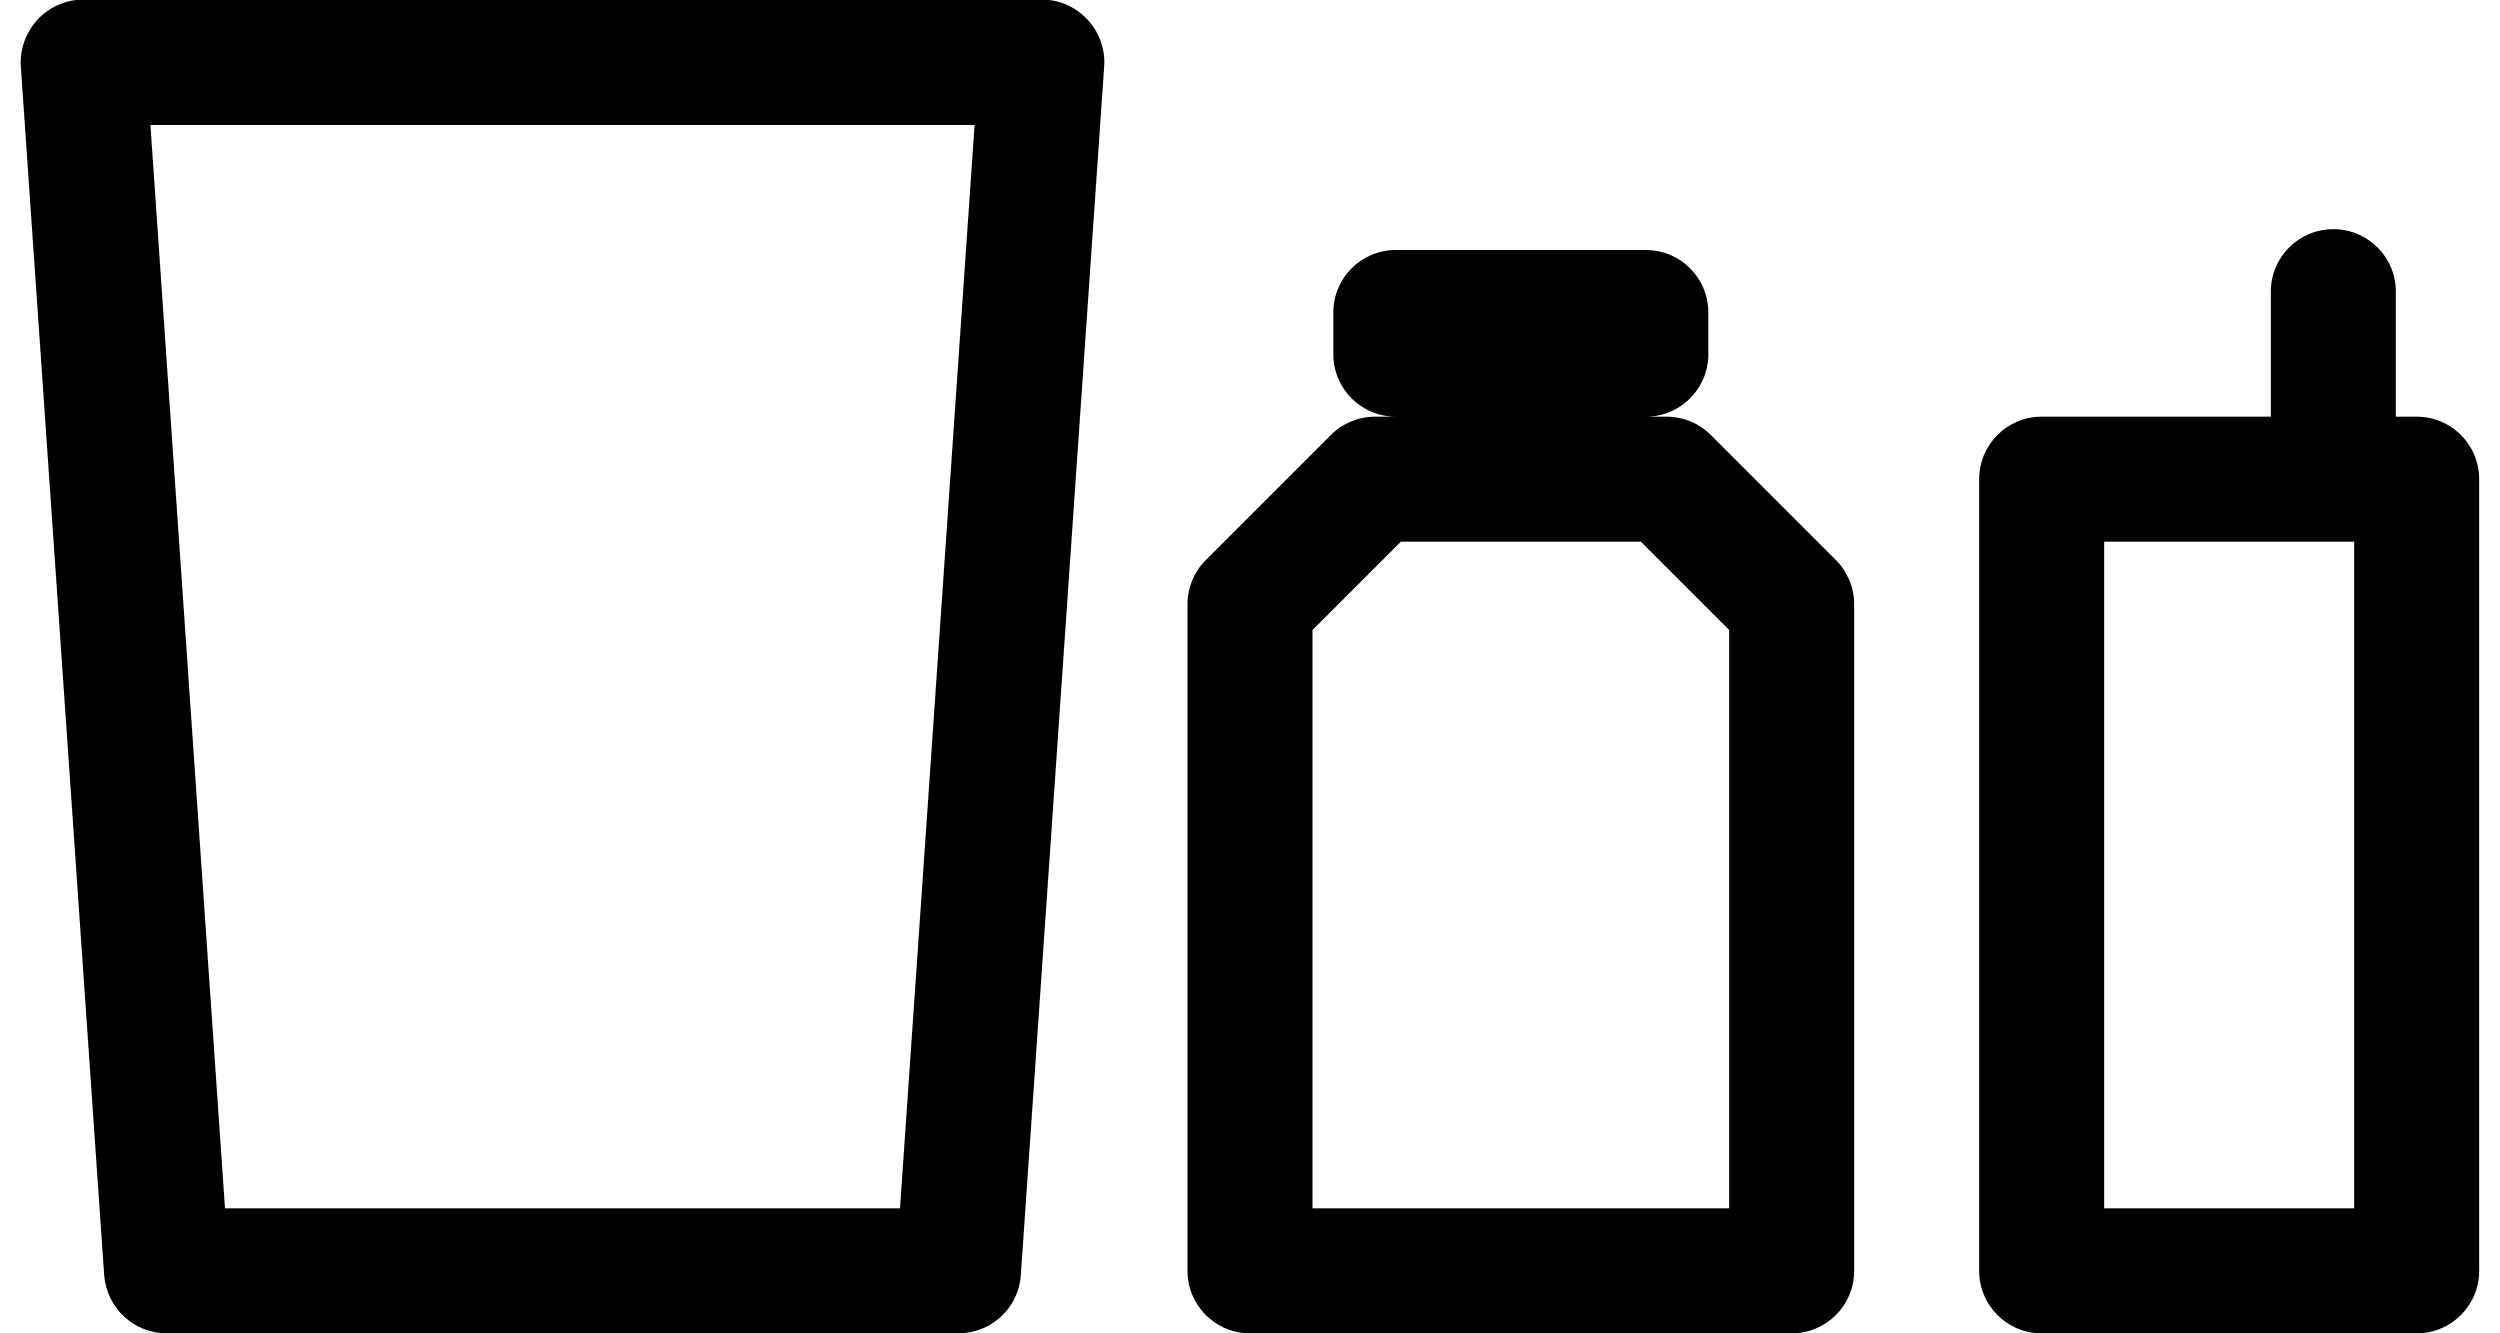 <svg height="32" viewBox="0 0 60 32" width="60" xmlns="http://www.w3.org/2000/svg"><path d="m23 32h-19c-.79 0-1.44-.61-1.5-1.4l-2-29c-.03-.41.12-.82.4-1.13.28-.3.68-.48 1.1-.48h23c.42 0 .81.17 1.1.48.28.3.43.71.4 1.13l-2 29c-.05.79-.71 1.4-1.5 1.4zm-17.6-3h16.2l1.79-26h-19.78z"/><path d="m44.06 13.44-3-3c-.28-.28-.66-.44-1.06-.44h-.5c.83 0 1.5-.67 1.5-1.5v-1c0-.83-.67-1.5-1.5-1.5h-6c-.83 0-1.5.67-1.5 1.5v1c0 .83.67 1.5 1.5 1.5h-.5c-.4 0-.78.16-1.06.44l-3 3c-.28.28-.44.66-.44 1.06v16c0 .83.67 1.5 1.5 1.5h13c.83 0 1.5-.67 1.5-1.5v-16c0-.4-.16-.78-.44-1.06zm-2.56 15.56h-10v-13.88l2.12-2.12h5.76l2.12 2.12z"/><path d="m58 10h-.5v-3c0-.83-.67-1.5-1.5-1.5s-1.5.67-1.5 1.5v3h-5.5c-.83 0-1.5.67-1.5 1.5v19c0 .83.67 1.5 1.5 1.5h9c.83 0 1.5-.67 1.5-1.5v-19c0-.83-.67-1.5-1.5-1.5zm-1.5 19h-6v-16h6z"/></svg>